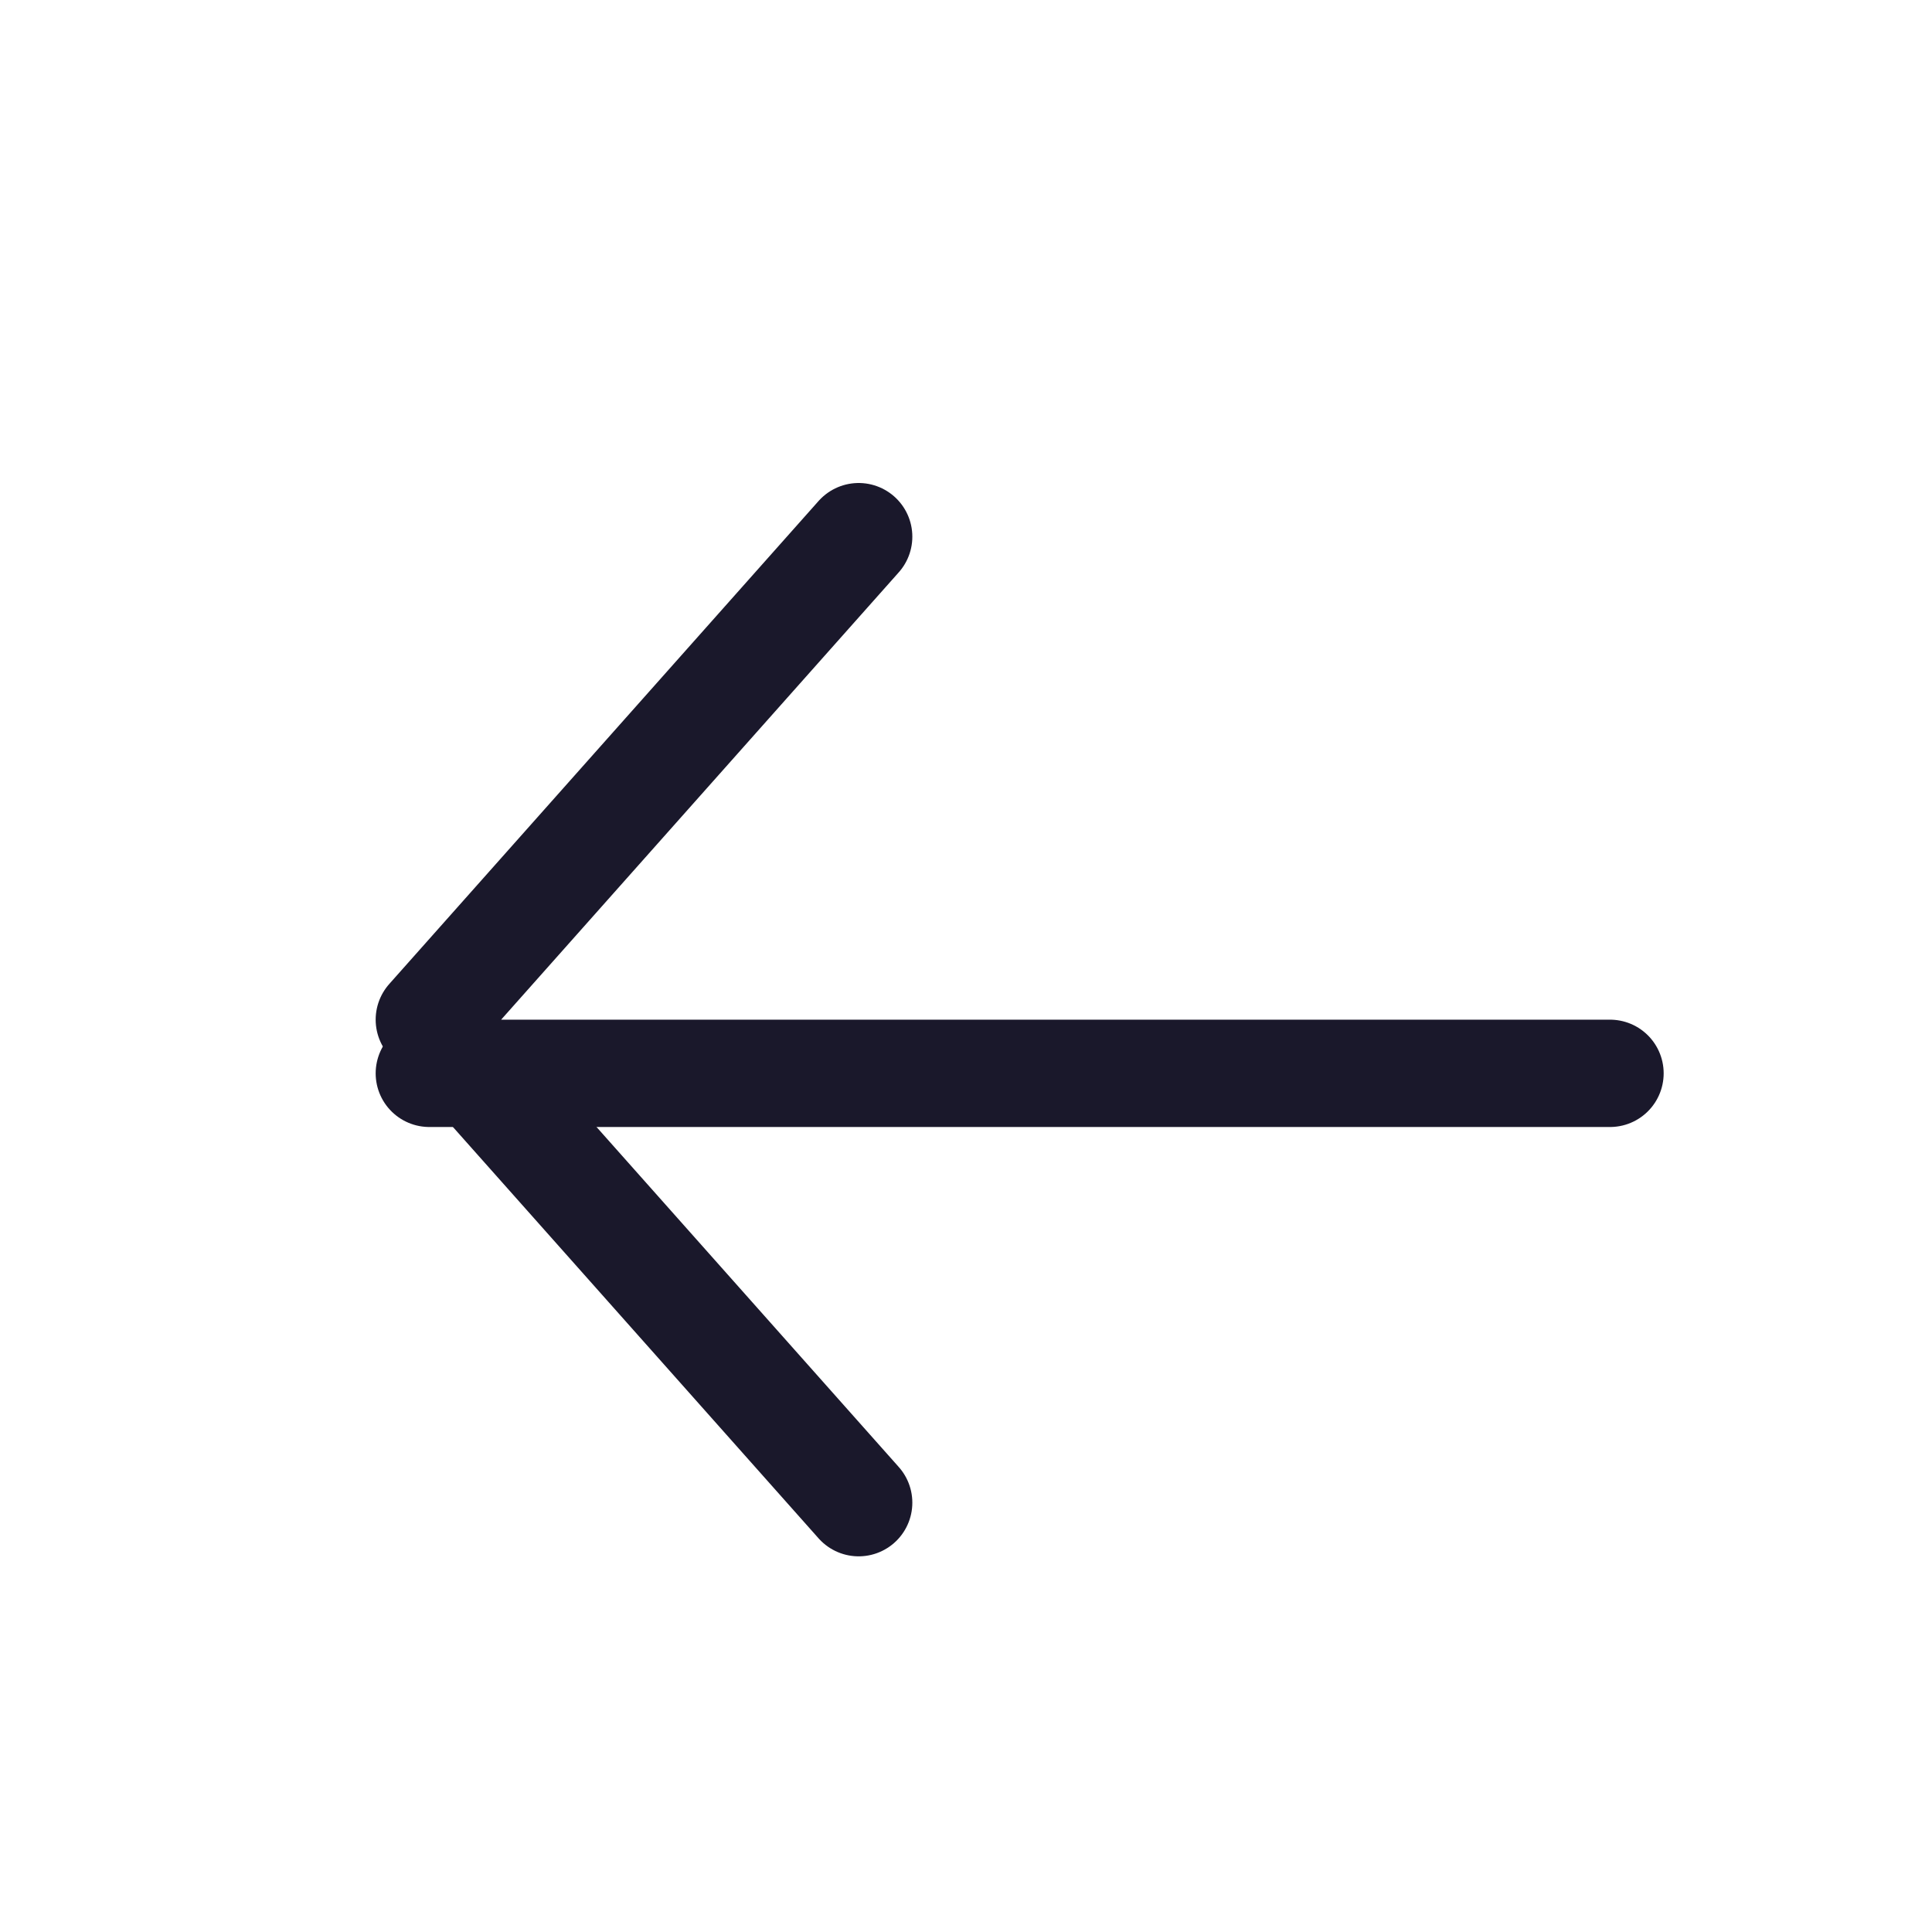 <svg width="18" height="18" viewBox="0 0 18 18" fill="none" xmlns="http://www.w3.org/2000/svg">
<g clip-path="url(#clip0_4089_14081)">
<path d="M15 10L4 10" stroke="#1A182B" stroke-linecap="round" stroke-linejoin="round"/>
<path d="M8 5L4 9.5L8 14" stroke="#1A182B" stroke-linecap="round" stroke-linejoin="round"/>
</g>
<defs>
<clipPath id="clip0_4089_14081">
<rect width="18" height="18" fill="white" transform="matrix(0 1 -1 0 18 0)"/>
</clipPath>
</defs>
</svg>
